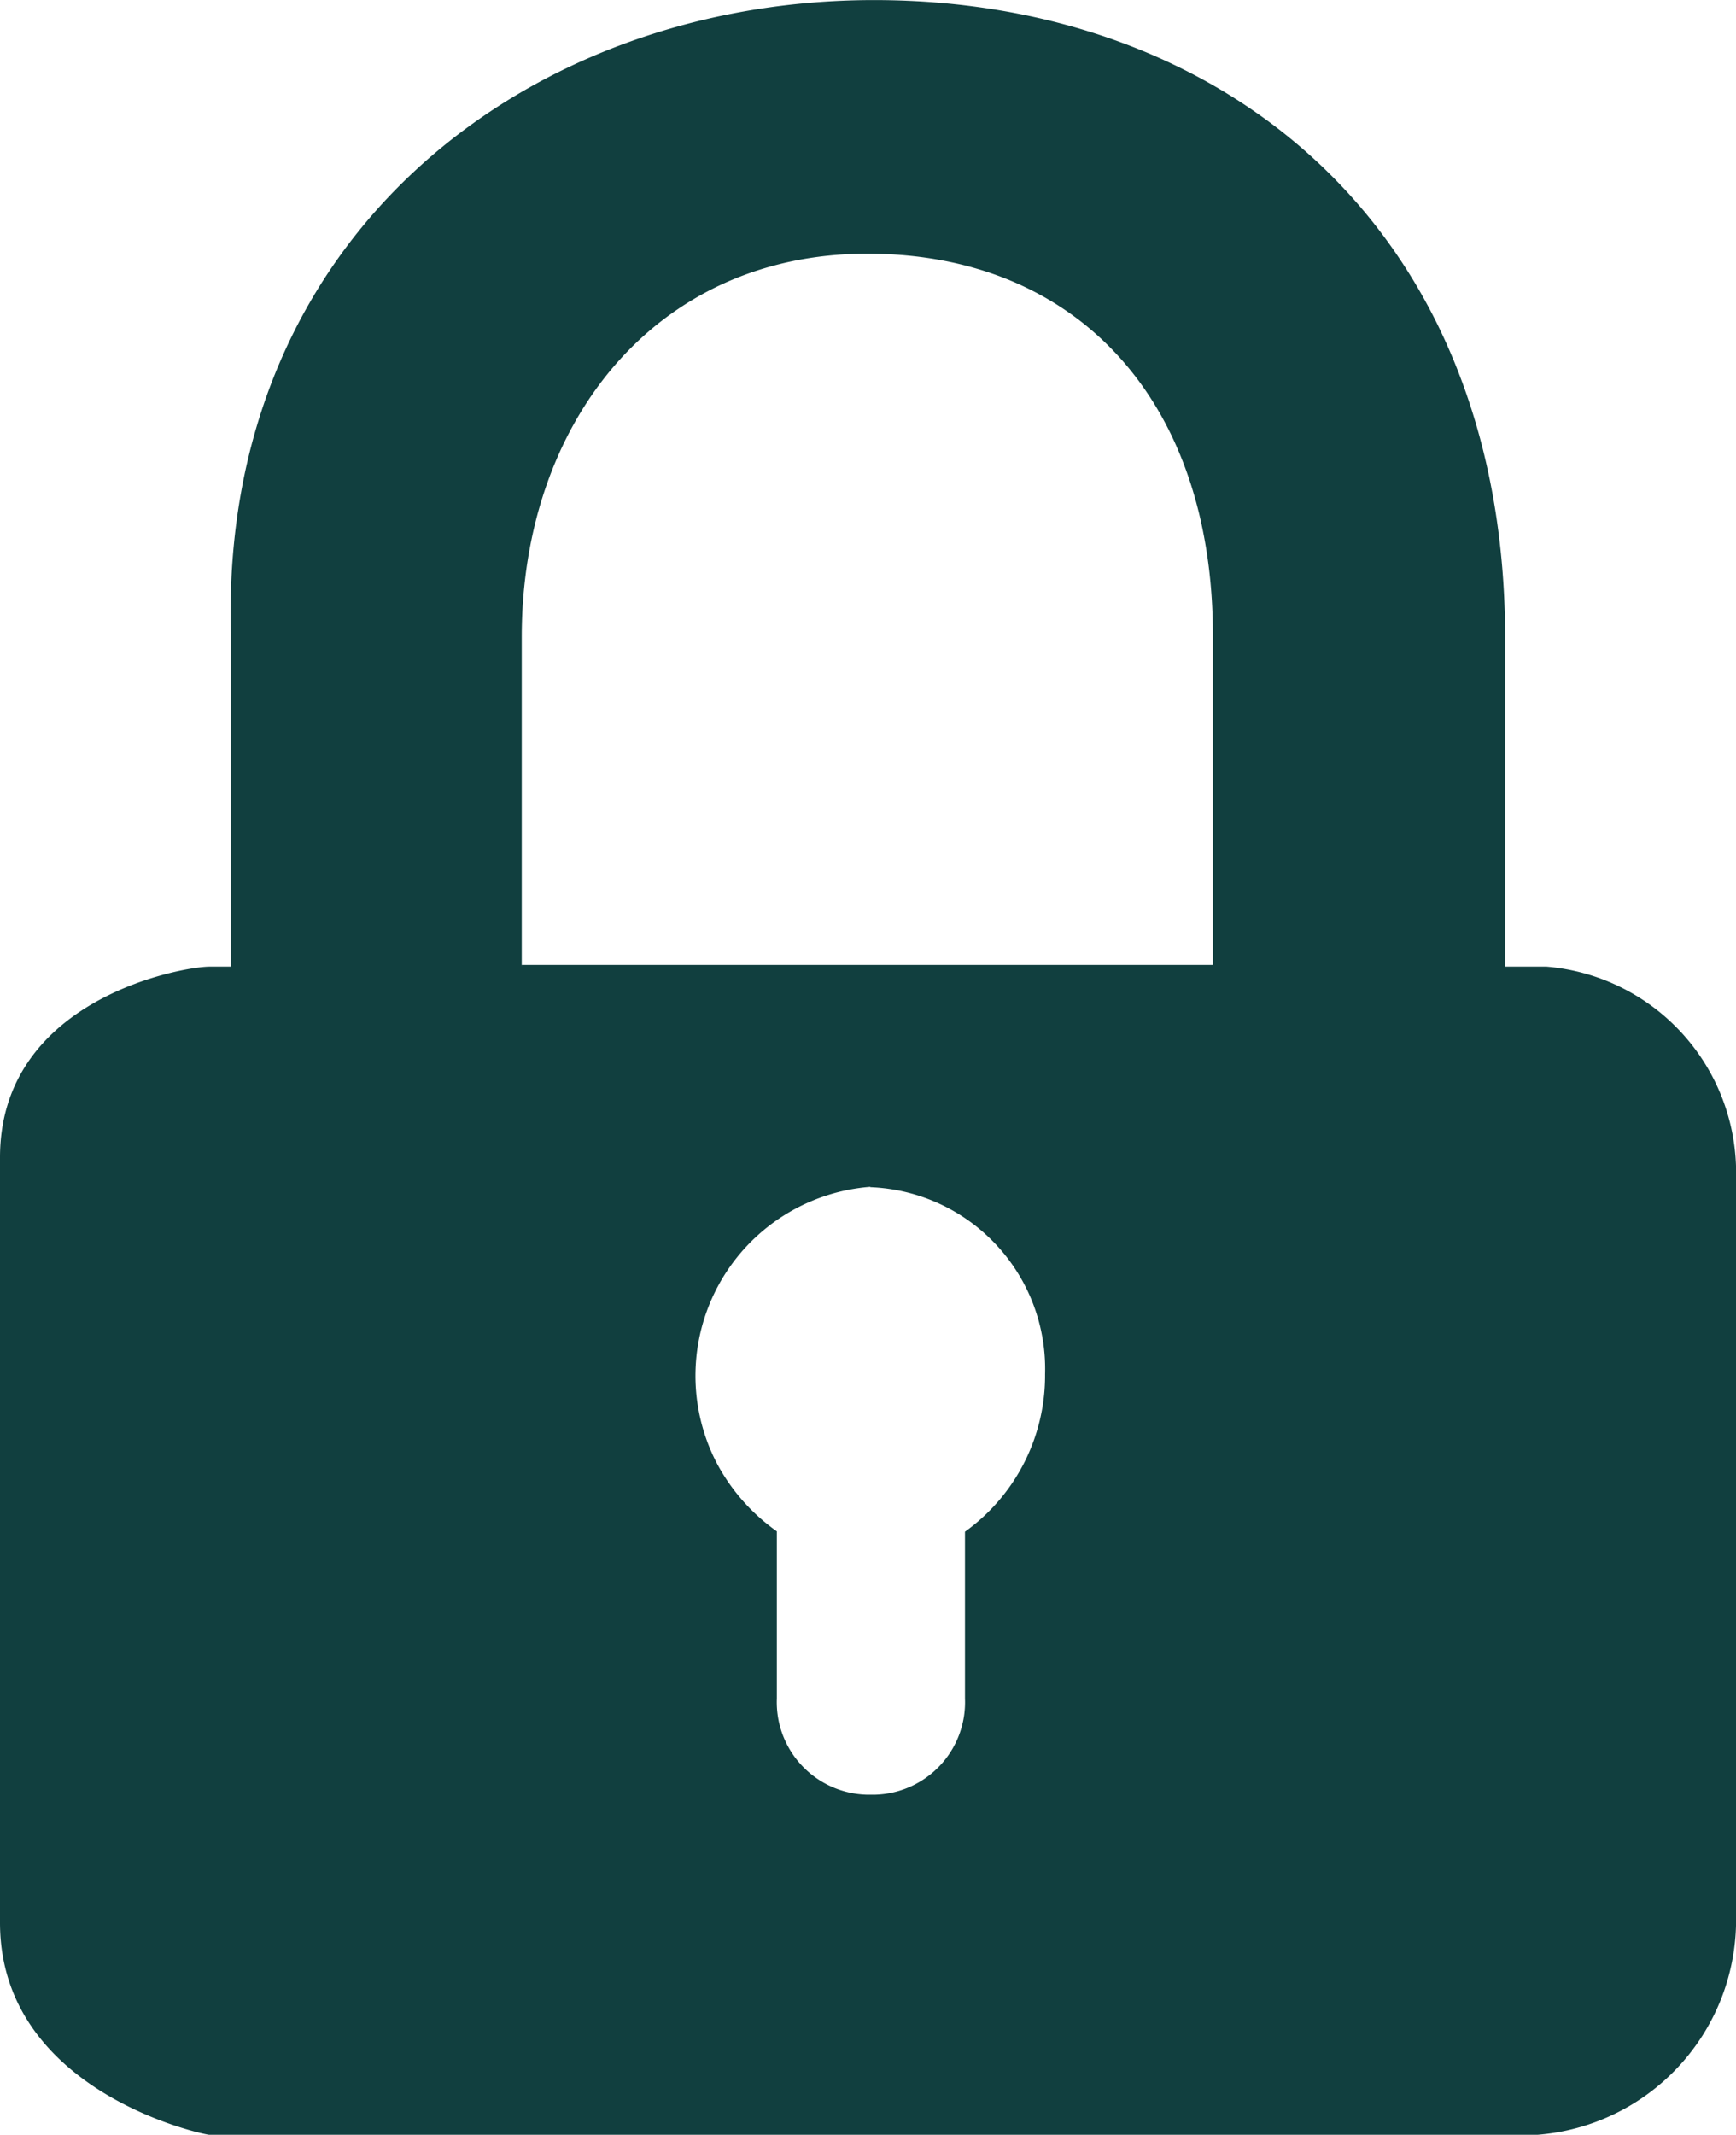 <svg xmlns="http://www.w3.org/2000/svg" width="24.409" height="30" viewBox="0 0 24.409 30">
  <g id="Group_83129" data-name="Group 83129" transform="translate(-2683.499 -552.141)">
    <g id="icon-lock" transform="translate(2683.499 552.141)">
      <path id="Path_288" data-name="Path 288" d="M885.135,925.724h-.582v-4.69c-.038-5.76-4.015-8.893-8.874-8.893-4.841,0-9.193,3.283-9.043,8.893v4.69h-.3c-.375,0-2.946.45-2.946,2.683v10.751c0,2.383,2.871,2.983,2.946,2.983H885a3.028,3.028,0,0,0,2.8-2.983v-10.6A2.907,2.907,0,0,0,885.135,925.724Zm-14.409,0v-4.634c0-2.983,1.857-5.385,4.859-5.385,2.964,0,4.859,2.083,4.859,5.366V925.7h-9.719Zm4.9,3.1a2.555,2.555,0,0,1,2.458,2.627,2.7,2.7,0,0,1-1.126,2.214v2.345a1.3,1.3,0,0,1-1.257,1.351h-.131a1.3,1.3,0,0,1-1.257-1.351V933.66a2.759,2.759,0,0,1-.844-.957,2.663,2.663,0,0,1,2.158-3.884Z" transform="translate(-863.39 -912.14)" fill="#113f3f" fill-rule="evenodd"/>
    </g>
  </g>
</svg>
